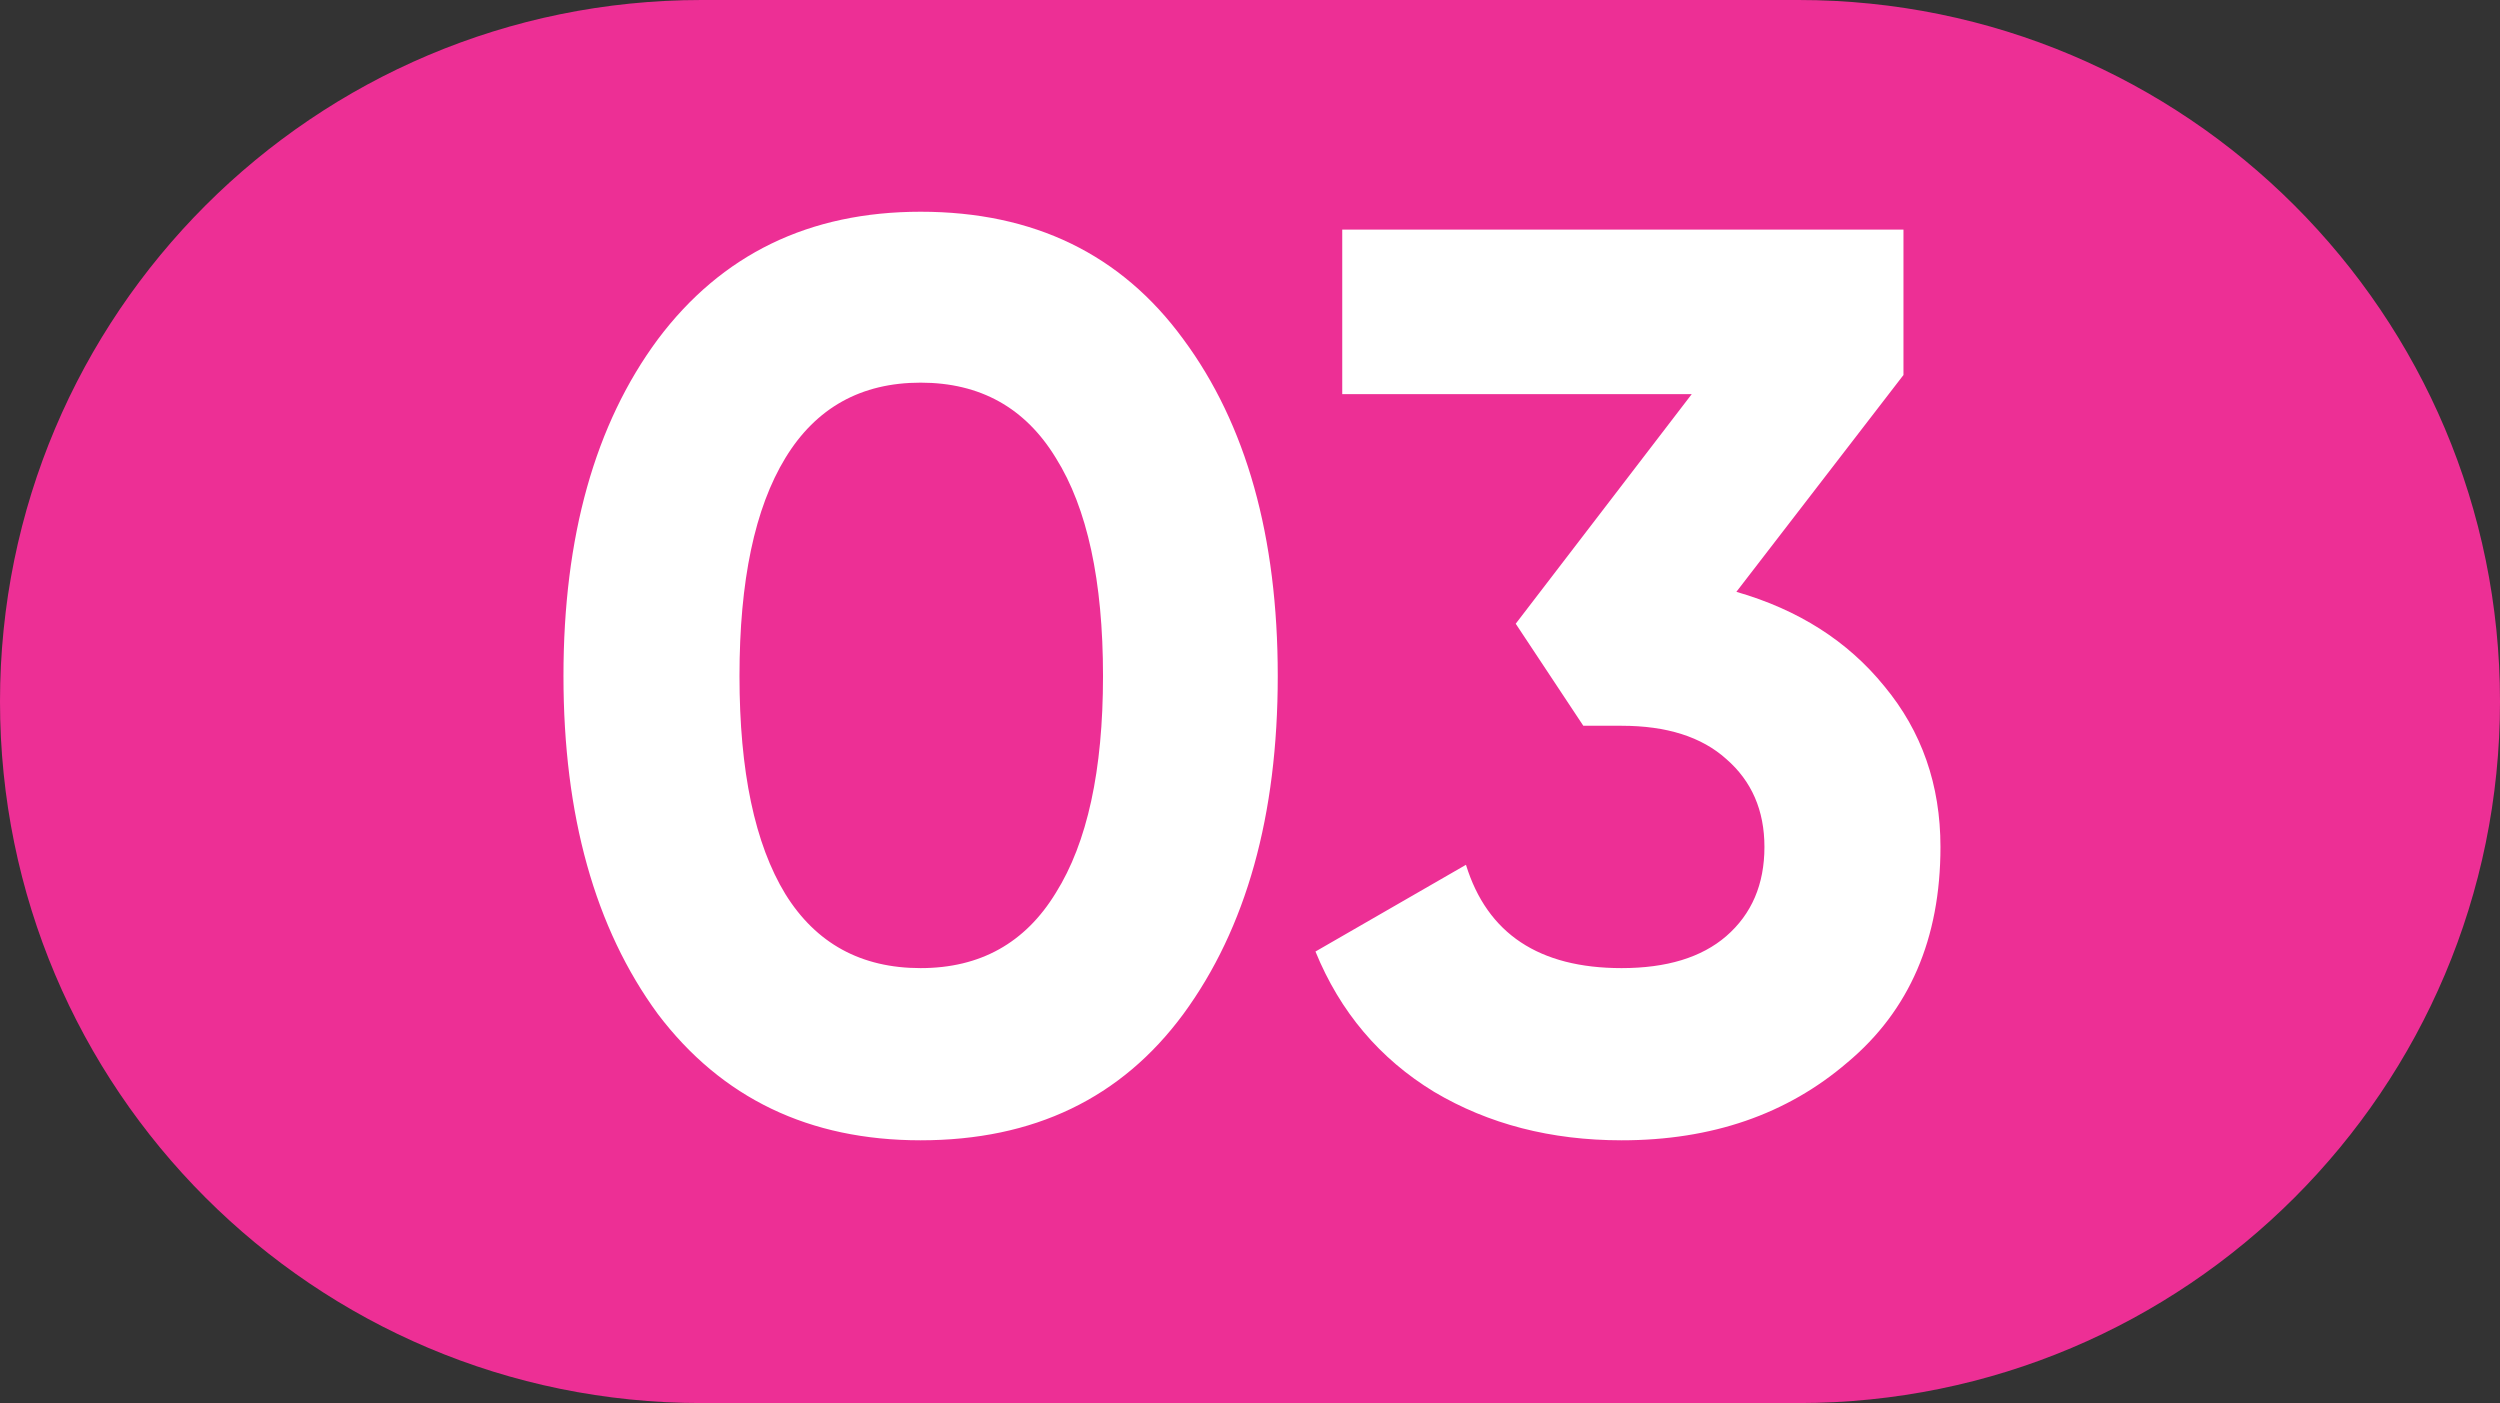 <?xml version="1.0" encoding="UTF-8"?> <svg xmlns="http://www.w3.org/2000/svg" width="98" height="55" viewBox="0 0 98 55" fill="none"><rect x="0" y="0" width="98" height="55" fill="#333333" stroke="none"/> <path d="M0 27.5C0 12.312 12.312 0 27.5 0L70.5 0C85.688 0 98 12.312 98 27.5V27.5C98 42.688 85.688 55 70.5 55H27.5C12.312 55 0 42.688 0 27.5V27.5Z" fill="#ED2F95"></path> <path d="M36.088 44.7C31.721 44.7 28.288 43.05 25.788 39.75C23.321 36.383 22.088 31.967 22.088 26.5C22.088 21.033 23.321 16.633 25.788 13.3C28.288 9.967 31.721 8.3 36.088 8.3C40.521 8.3 43.955 9.967 46.388 13.3C48.855 16.633 50.088 21.033 50.088 26.5C50.088 31.967 48.855 36.383 46.388 39.75C43.955 43.05 40.521 44.7 36.088 44.7ZM43.238 26.5C43.238 22.767 42.621 19.917 41.388 17.95C40.188 15.983 38.421 15 36.088 15C33.755 15 31.988 15.983 30.788 17.95C29.588 19.917 28.988 22.767 28.988 26.5C28.988 30.233 29.588 33.083 30.788 35.05C31.988 36.983 33.755 37.95 36.088 37.95C38.421 37.95 40.188 36.967 41.388 35C42.621 33.033 43.238 30.2 43.238 26.5ZM74.616 14.7L68.066 23.2C70.499 23.9 72.433 25.133 73.866 26.9C75.333 28.667 76.066 30.767 76.066 33.2C76.066 36.8 74.849 39.617 72.416 41.65C70.049 43.683 67.099 44.7 63.566 44.7C60.799 44.7 58.349 44.067 56.216 42.8C54.083 41.5 52.533 39.667 51.566 37.3L57.466 33.9C58.299 36.6 60.333 37.95 63.566 37.95C65.333 37.95 66.699 37.533 67.666 36.7C68.666 35.833 69.166 34.667 69.166 33.2C69.166 31.767 68.666 30.617 67.666 29.75C66.699 28.883 65.333 28.45 63.566 28.45H62.066L59.416 24.45L66.316 15.45H52.616V9L74.616 9V14.7Z" fill="white"></path> </svg> 